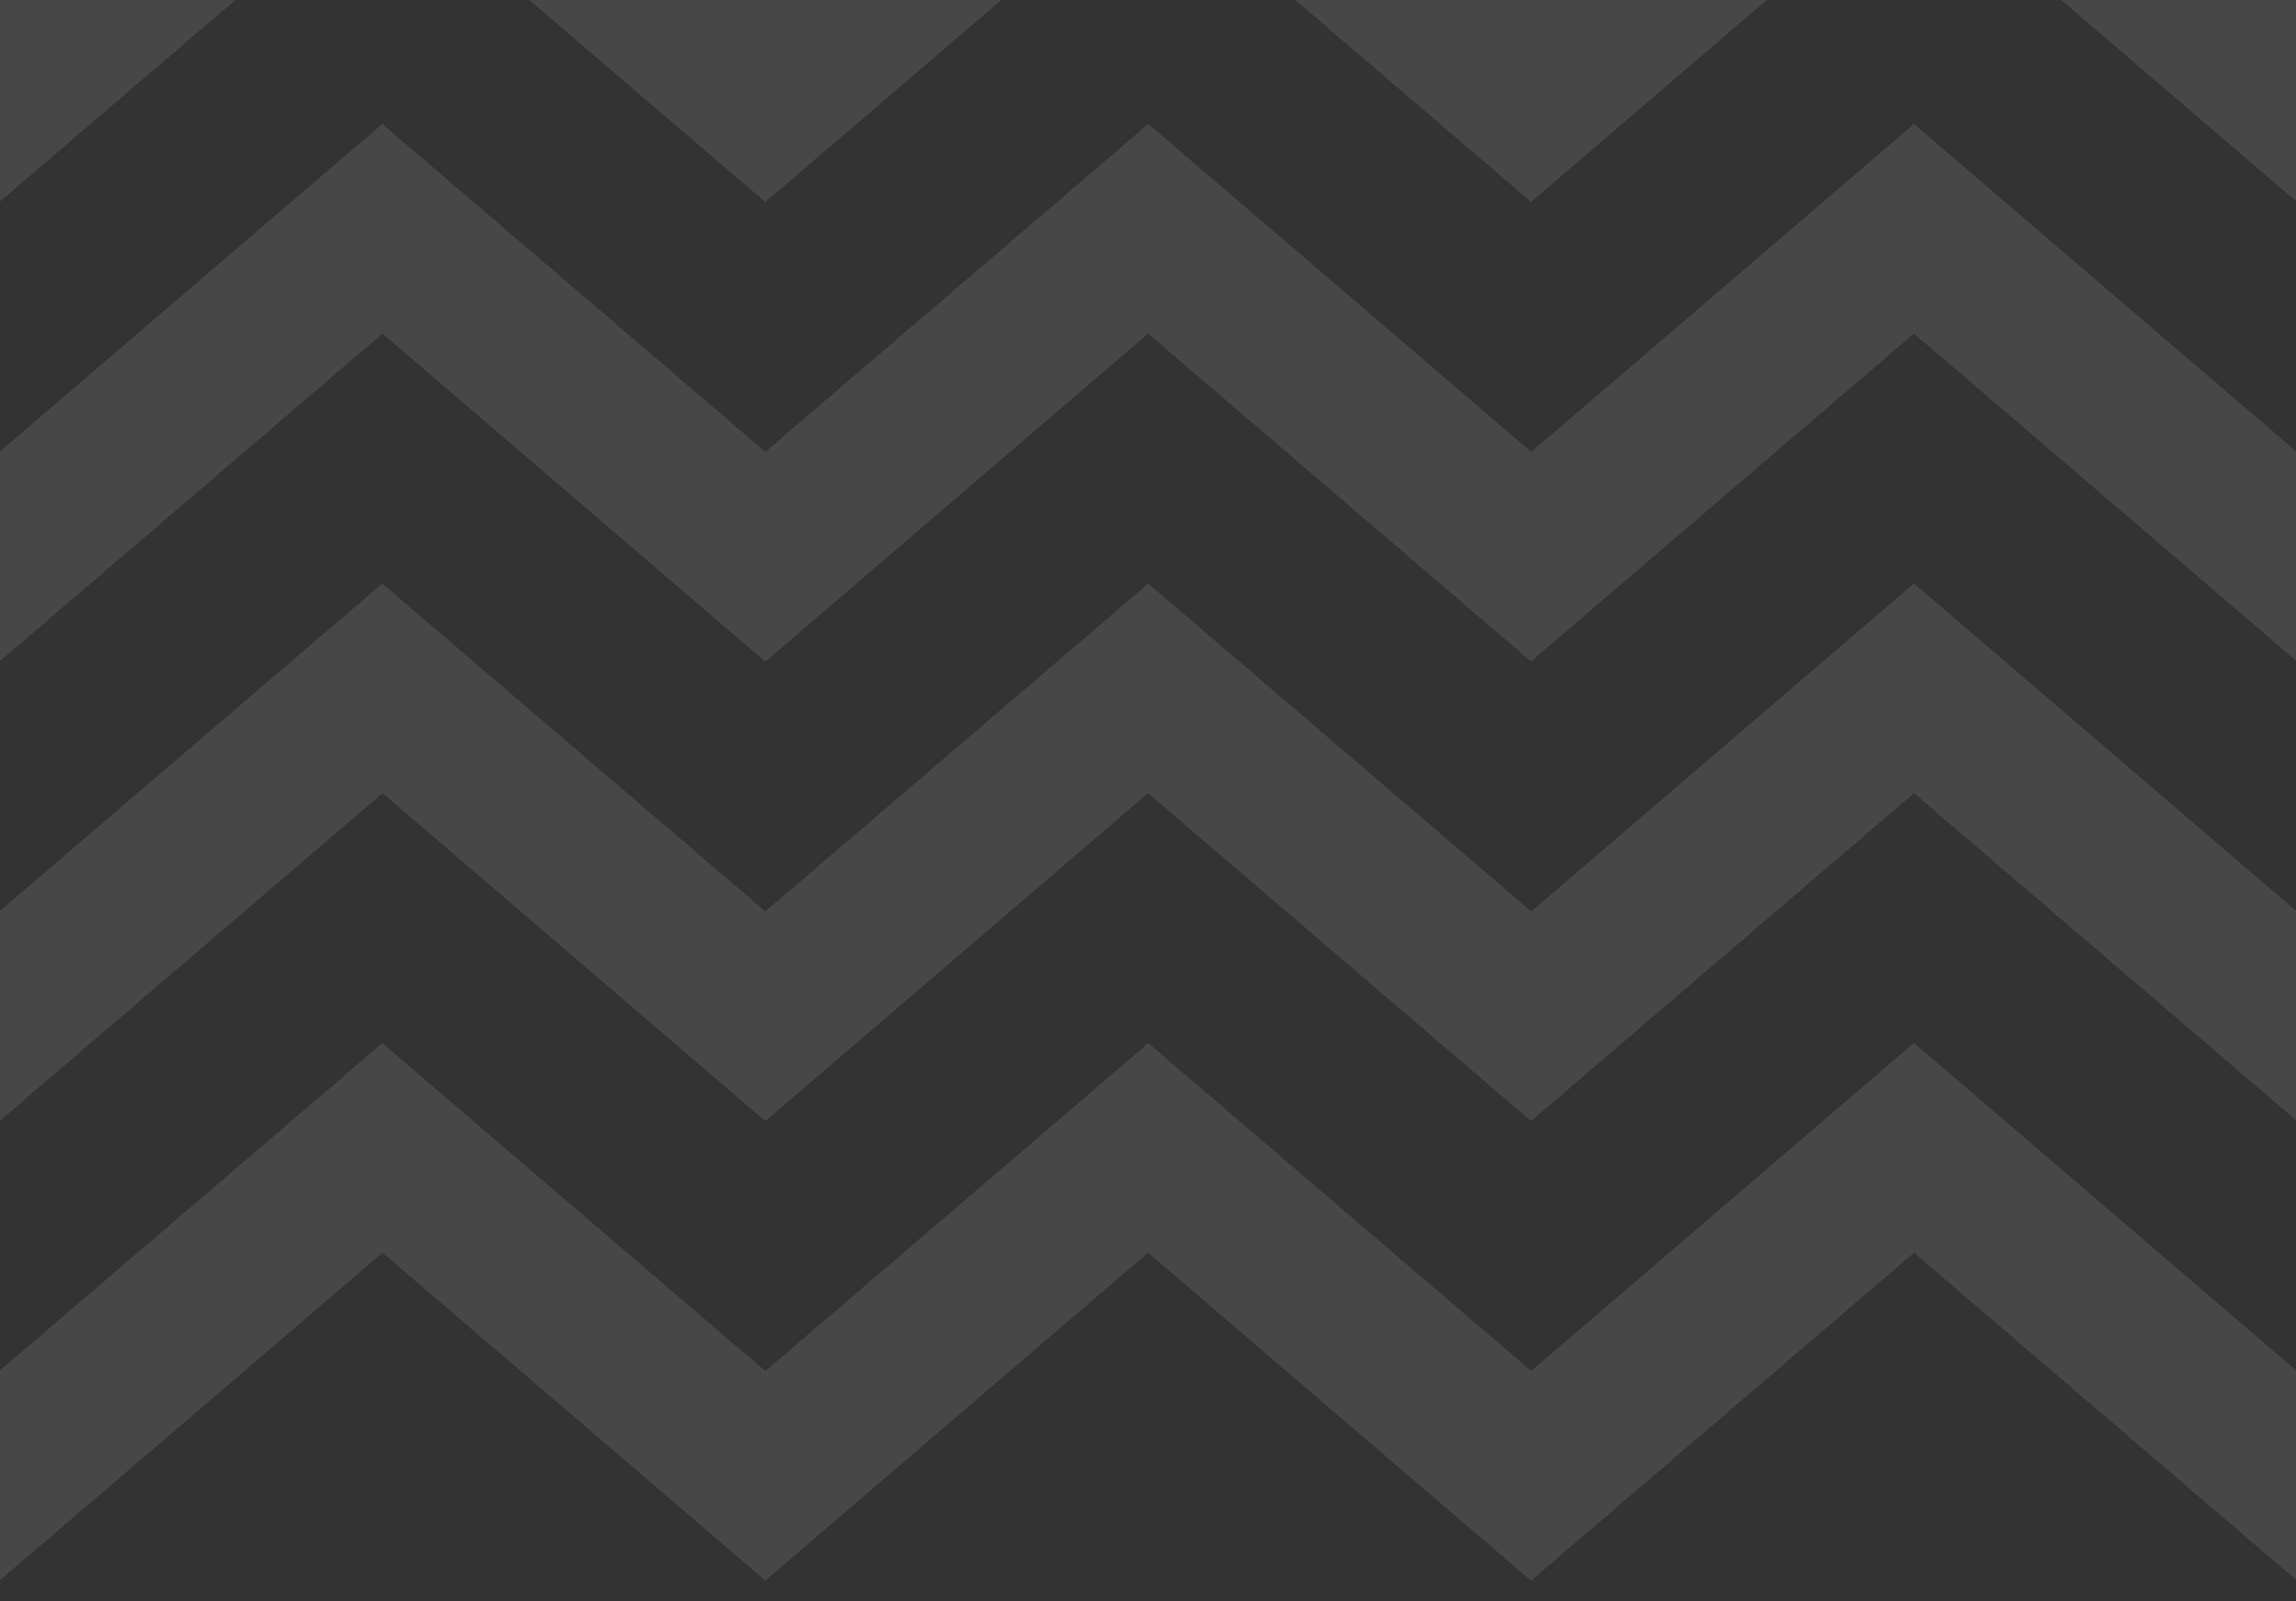<svg xmlns="http://www.w3.org/2000/svg" width="684" height="477"><rect width="100%" height="100%" fill="#333333" stroke="none"/><defs><clipPath id="clip-path"><path id="Rectangle_503" data-name="Rectangle 503" transform="translate(1465.169 1092)" fill="#fff" stroke="#707070" d="M0 0h684v477H0z"/></clipPath></defs><g id="Groupe_de_masques_9" data-name="Groupe de masques 9" transform="translate(-1465.169 -1092)" clip-path="url(#clip-path)"><g id="Groupe_4443" data-name="Groupe 4443" transform="translate(1465.003 1003.66)" opacity=".099"><path id="Tracé_55291" data-name="Tracé 55291" d="M0 559.151zm0-62.439zm228.163 0l-114.08-97.673L0 496.711v62.439l114.08-97.668 114.078 97.668 114.071-97.67L456.3 559.151l114.061-97.671 114.061 97.671v-62.44l-114.061-97.67-114.061 97.67-114.071-97.673zM0 285.381zm0 74.444v62.442L114.083 324.6l114.078 97.671L342.229 324.6 456.3 422.267l114.064-97.673 114.061 97.673v-62.444l-114.064-97.668-114.061 97.67-114.071-97.67-114.066 97.67-114.08-97.673zM0 222.94zm228.163 0l-114.08-97.671L0 222.94v62.442l114.08-97.671 114.078 97.671 114.068-97.673L456.3 285.381l114.064-97.673 114.061 97.673V222.94l-114.064-97.669L456.3 222.94l-114.071-97.671zM0 86.056zM0 0v11.612L13.567 0zm556.8 0L456.3 86.059 355.794 0h-27.13l-100.5 86.059L127.65 0h-27.134L0 86.056V148.5l114.08-97.671L228.161 148.5l114.068-97.673L456.3 148.5l114.061-97.675L684.422 148.5V86.056L583.923 0zm114.062 0l13.56 11.612V0z" fill="#fff"/></g></g></svg>